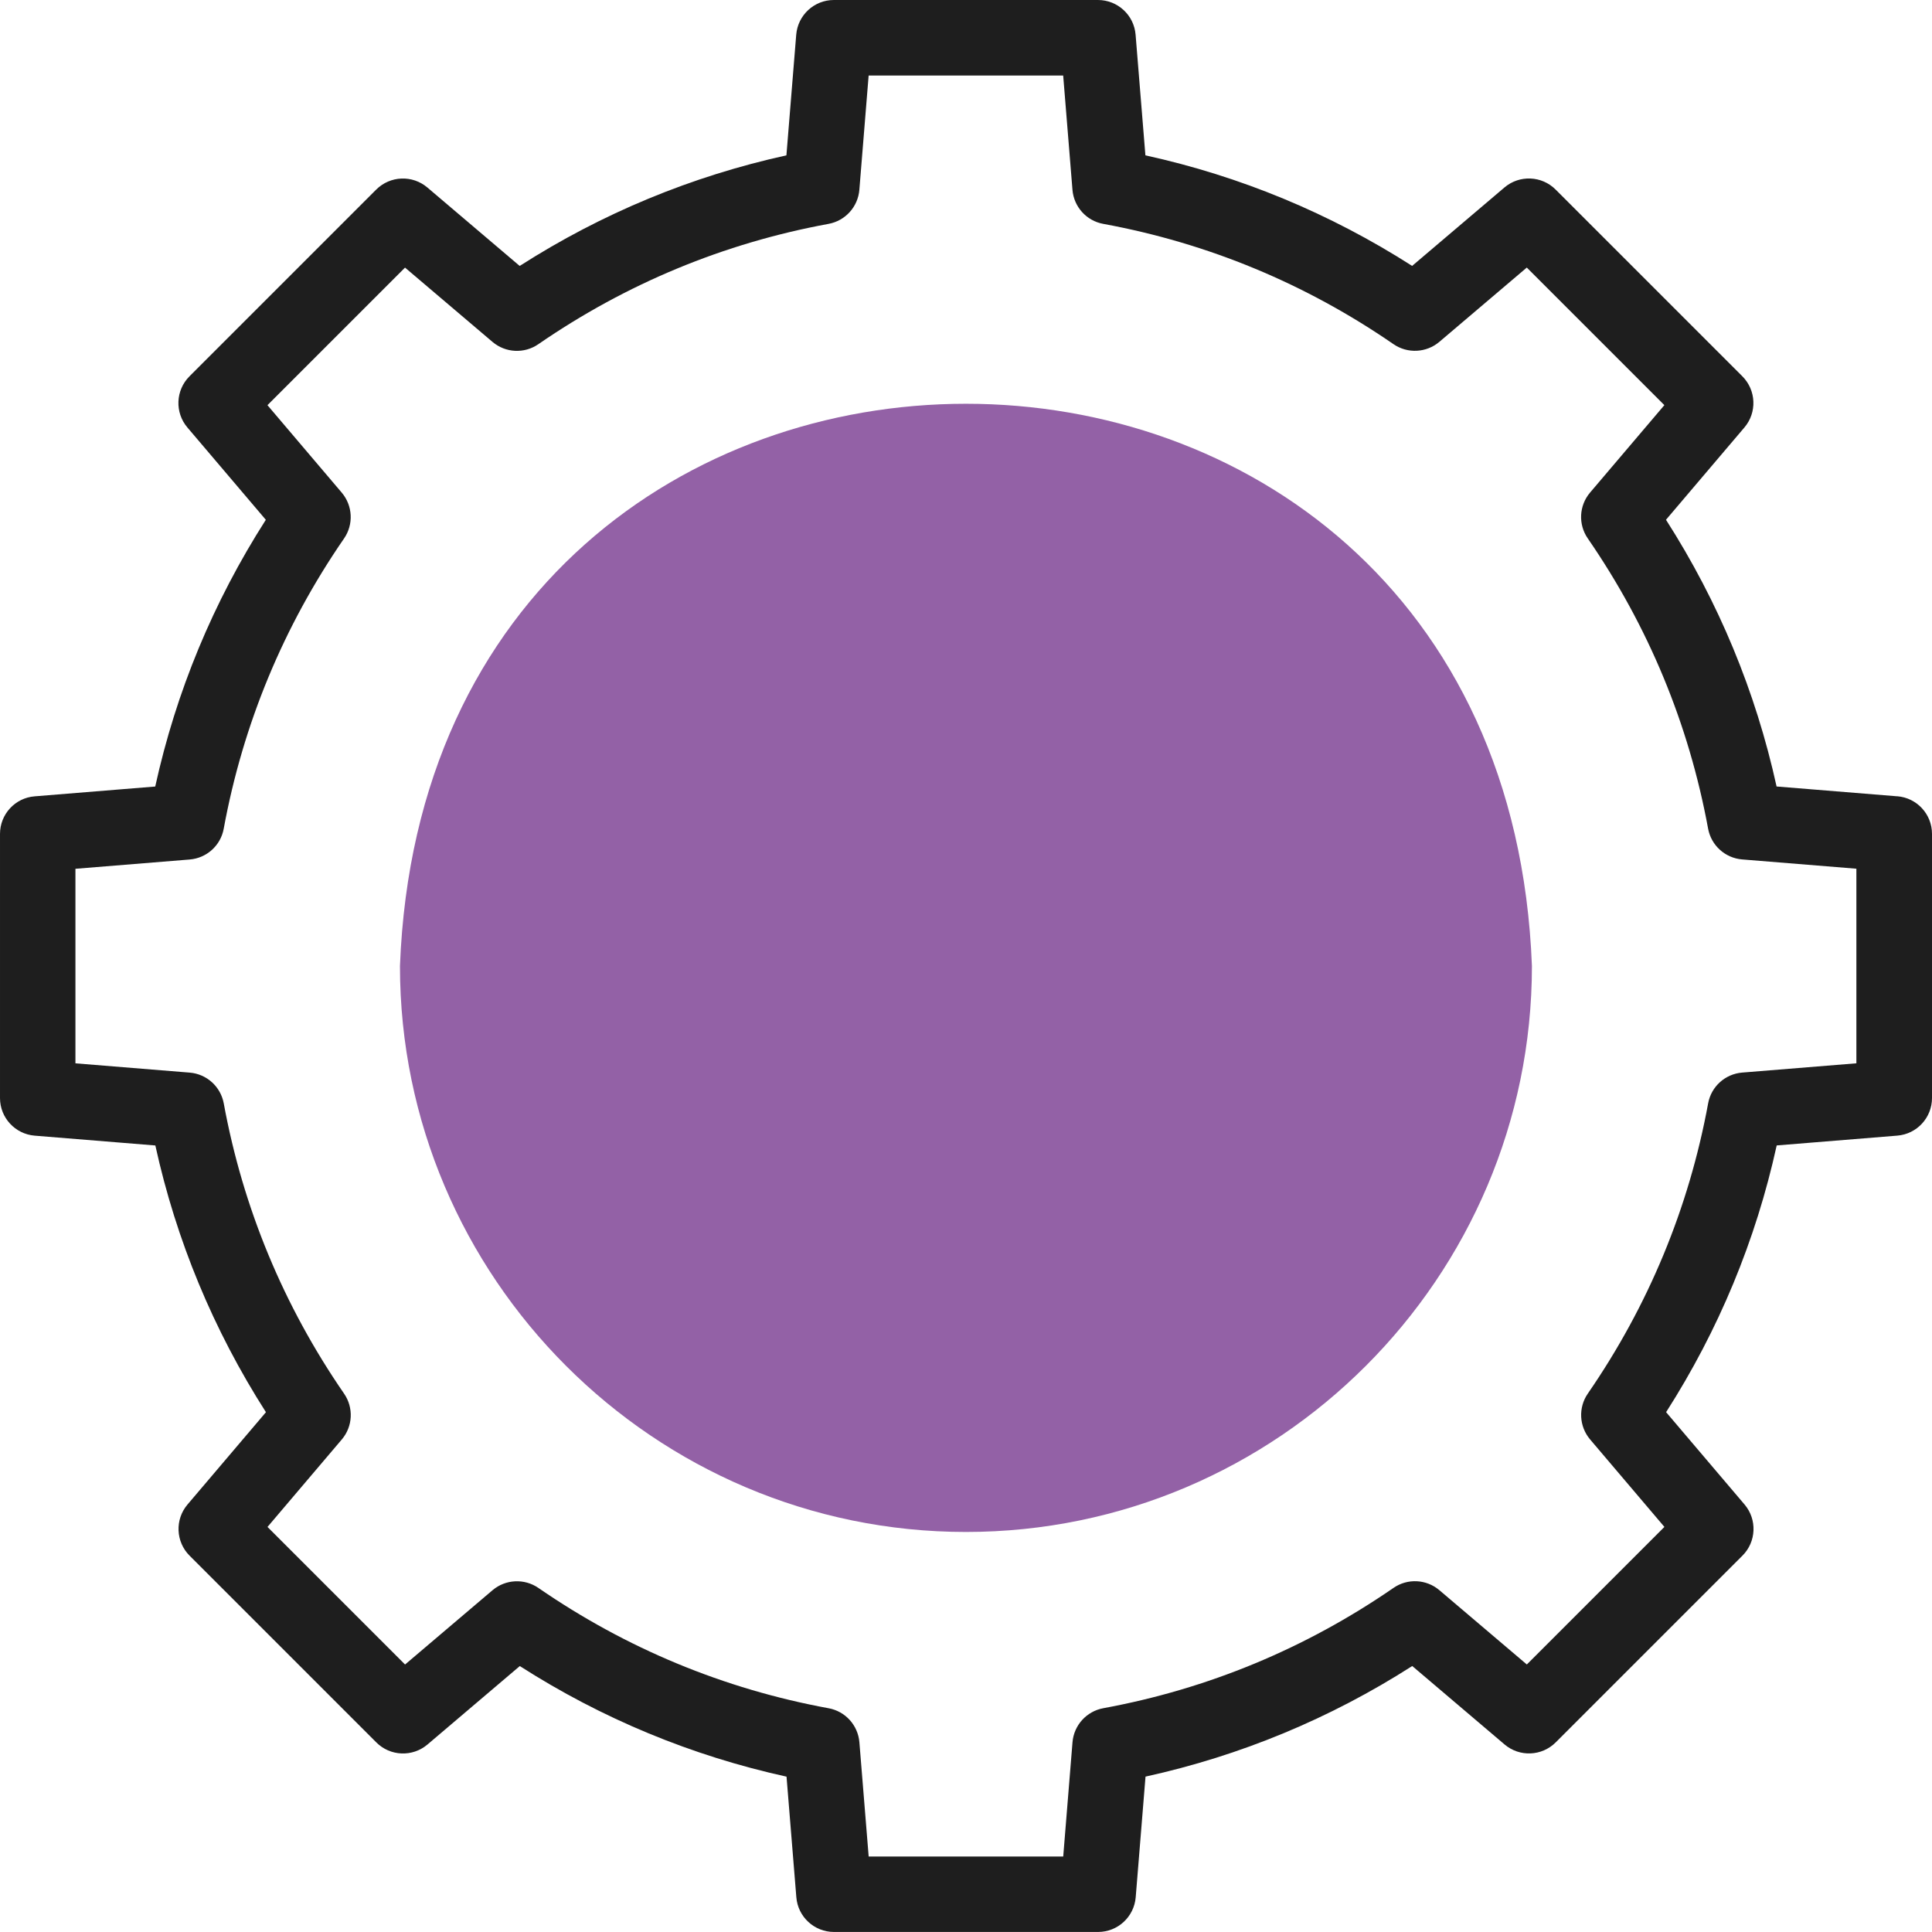 <?xml version="1.0" encoding="UTF-8"?>
<svg id="Layer_1" data-name="Layer 1" xmlns="http://www.w3.org/2000/svg" viewBox="0 0 512.03 512.02">
  <defs>
    <style>
      .cls-1 {
        fill: #1e1e1e;
      }

      .cls-2 {
        fill: #9361a6;
        fill-rule: evenodd;
      }
    </style>
  </defs>
  <path class="cls-2" d="M256,406.01c82.62,0,150-67.38,150-150-7.67-198.7-292.36-198.64-300,0,0,82.61,67.38,150,150,150h0Z"/>
  <path class="cls-1" d="M502.81,211.04l-31.97-2.6c-5.54-25.19-15.37-48.91-29.31-70.69l20.79-24.47c3.37-3.97,3.13-9.86-.55-13.55l-49.5-49.5c-3.68-3.68-9.58-3.92-13.55-.55l-24.47,20.79c-21.78-13.93-45.5-23.77-70.69-29.3l-2.6-31.98c-.42-5.19-4.76-9.19-9.97-9.19h-70c-5.21,0-9.54,4-9.97,9.19l-2.6,31.98c-25.18,5.54-48.9,15.37-70.69,29.31l-24.47-20.79c-3.97-3.37-9.86-3.13-13.55,.55l-49.5,49.5c-3.68,3.68-3.92,9.58-.55,13.55l20.79,24.47c-13.93,21.78-23.77,45.5-29.31,70.69l-31.97,2.6c-5.17,.41-9.17,4.75-9.17,9.96v70c0,5.21,4,9.54,9.19,9.97l31.98,2.6c5.54,25.18,15.37,48.89,29.31,70.69l-20.79,24.47c-3.37,3.97-3.13,9.86,.55,13.55l49.5,49.5c3.68,3.68,9.58,3.92,13.55,.55l24.47-20.79c21.78,13.94,45.5,23.77,70.69,29.31l2.6,31.97c.42,5.19,4.76,9.19,9.97,9.19h70c5.21,0,9.54-4,9.97-9.19l2.6-31.98c25.18-5.54,48.89-15.37,70.69-29.31l24.47,20.79c3.97,3.37,9.86,3.13,13.55-.55l49.5-49.5c3.68-3.68,3.92-9.58,.55-13.55l-20.79-24.47c13.93-21.78,23.77-45.5,29.31-70.69l31.97-2.6c5.19-.42,9.19-4.76,9.19-9.97v-70c0-5.21-4-9.55-9.19-9.97h-.03Zm-10.81,70.76l-30.28,2.46c-4.51,.37-8.21,3.71-9.02,8.16-5.1,27.74-15.83,53.62-31.89,76.92-2.57,3.72-2.31,8.7,.61,12.15l19.69,23.18-36.46,36.46-23.18-19.69c-3.45-2.93-8.43-3.18-12.15-.61-23.31,16.06-49.19,26.79-76.92,31.89-4.45,.82-7.79,4.52-8.16,9.02l-2.46,30.29h-51.56l-2.46-30.28c-.37-4.51-3.71-8.21-8.16-9.02-27.74-5.1-53.62-15.83-76.92-31.89-3.72-2.56-8.7-2.31-12.15,.61l-23.18,19.69-36.46-36.46,19.69-23.18c2.93-3.44,3.18-8.42,.61-12.15-16.06-23.31-26.79-49.19-31.89-76.92-.82-4.45-4.52-7.79-9.02-8.16l-30.29-2.46v-51.56l30.28-2.46c4.51-.37,8.21-3.71,9.02-8.16,5.1-27.74,15.83-53.62,31.89-76.92,2.57-3.72,2.31-8.7-.61-12.15l-19.69-23.18,36.46-36.46,23.18,19.69c3.45,2.93,8.43,3.18,12.15,.61,23.31-16.06,49.19-26.79,76.92-31.89,4.45-.82,7.79-4.52,8.16-9.02l2.46-30.29h51.56l2.46,30.29c.37,4.51,3.71,8.21,8.16,9.02,27.74,5.1,53.62,15.83,76.92,31.88,3.72,2.56,8.7,2.31,12.15-.61l23.18-19.69,36.46,36.46-19.69,23.17c-2.93,3.45-3.18,8.43-.61,12.15,16.06,23.31,26.79,49.19,31.89,76.92,.82,4.45,4.52,7.79,9.02,8.16l30.28,2.46v51.56h0Z"/>
</svg>